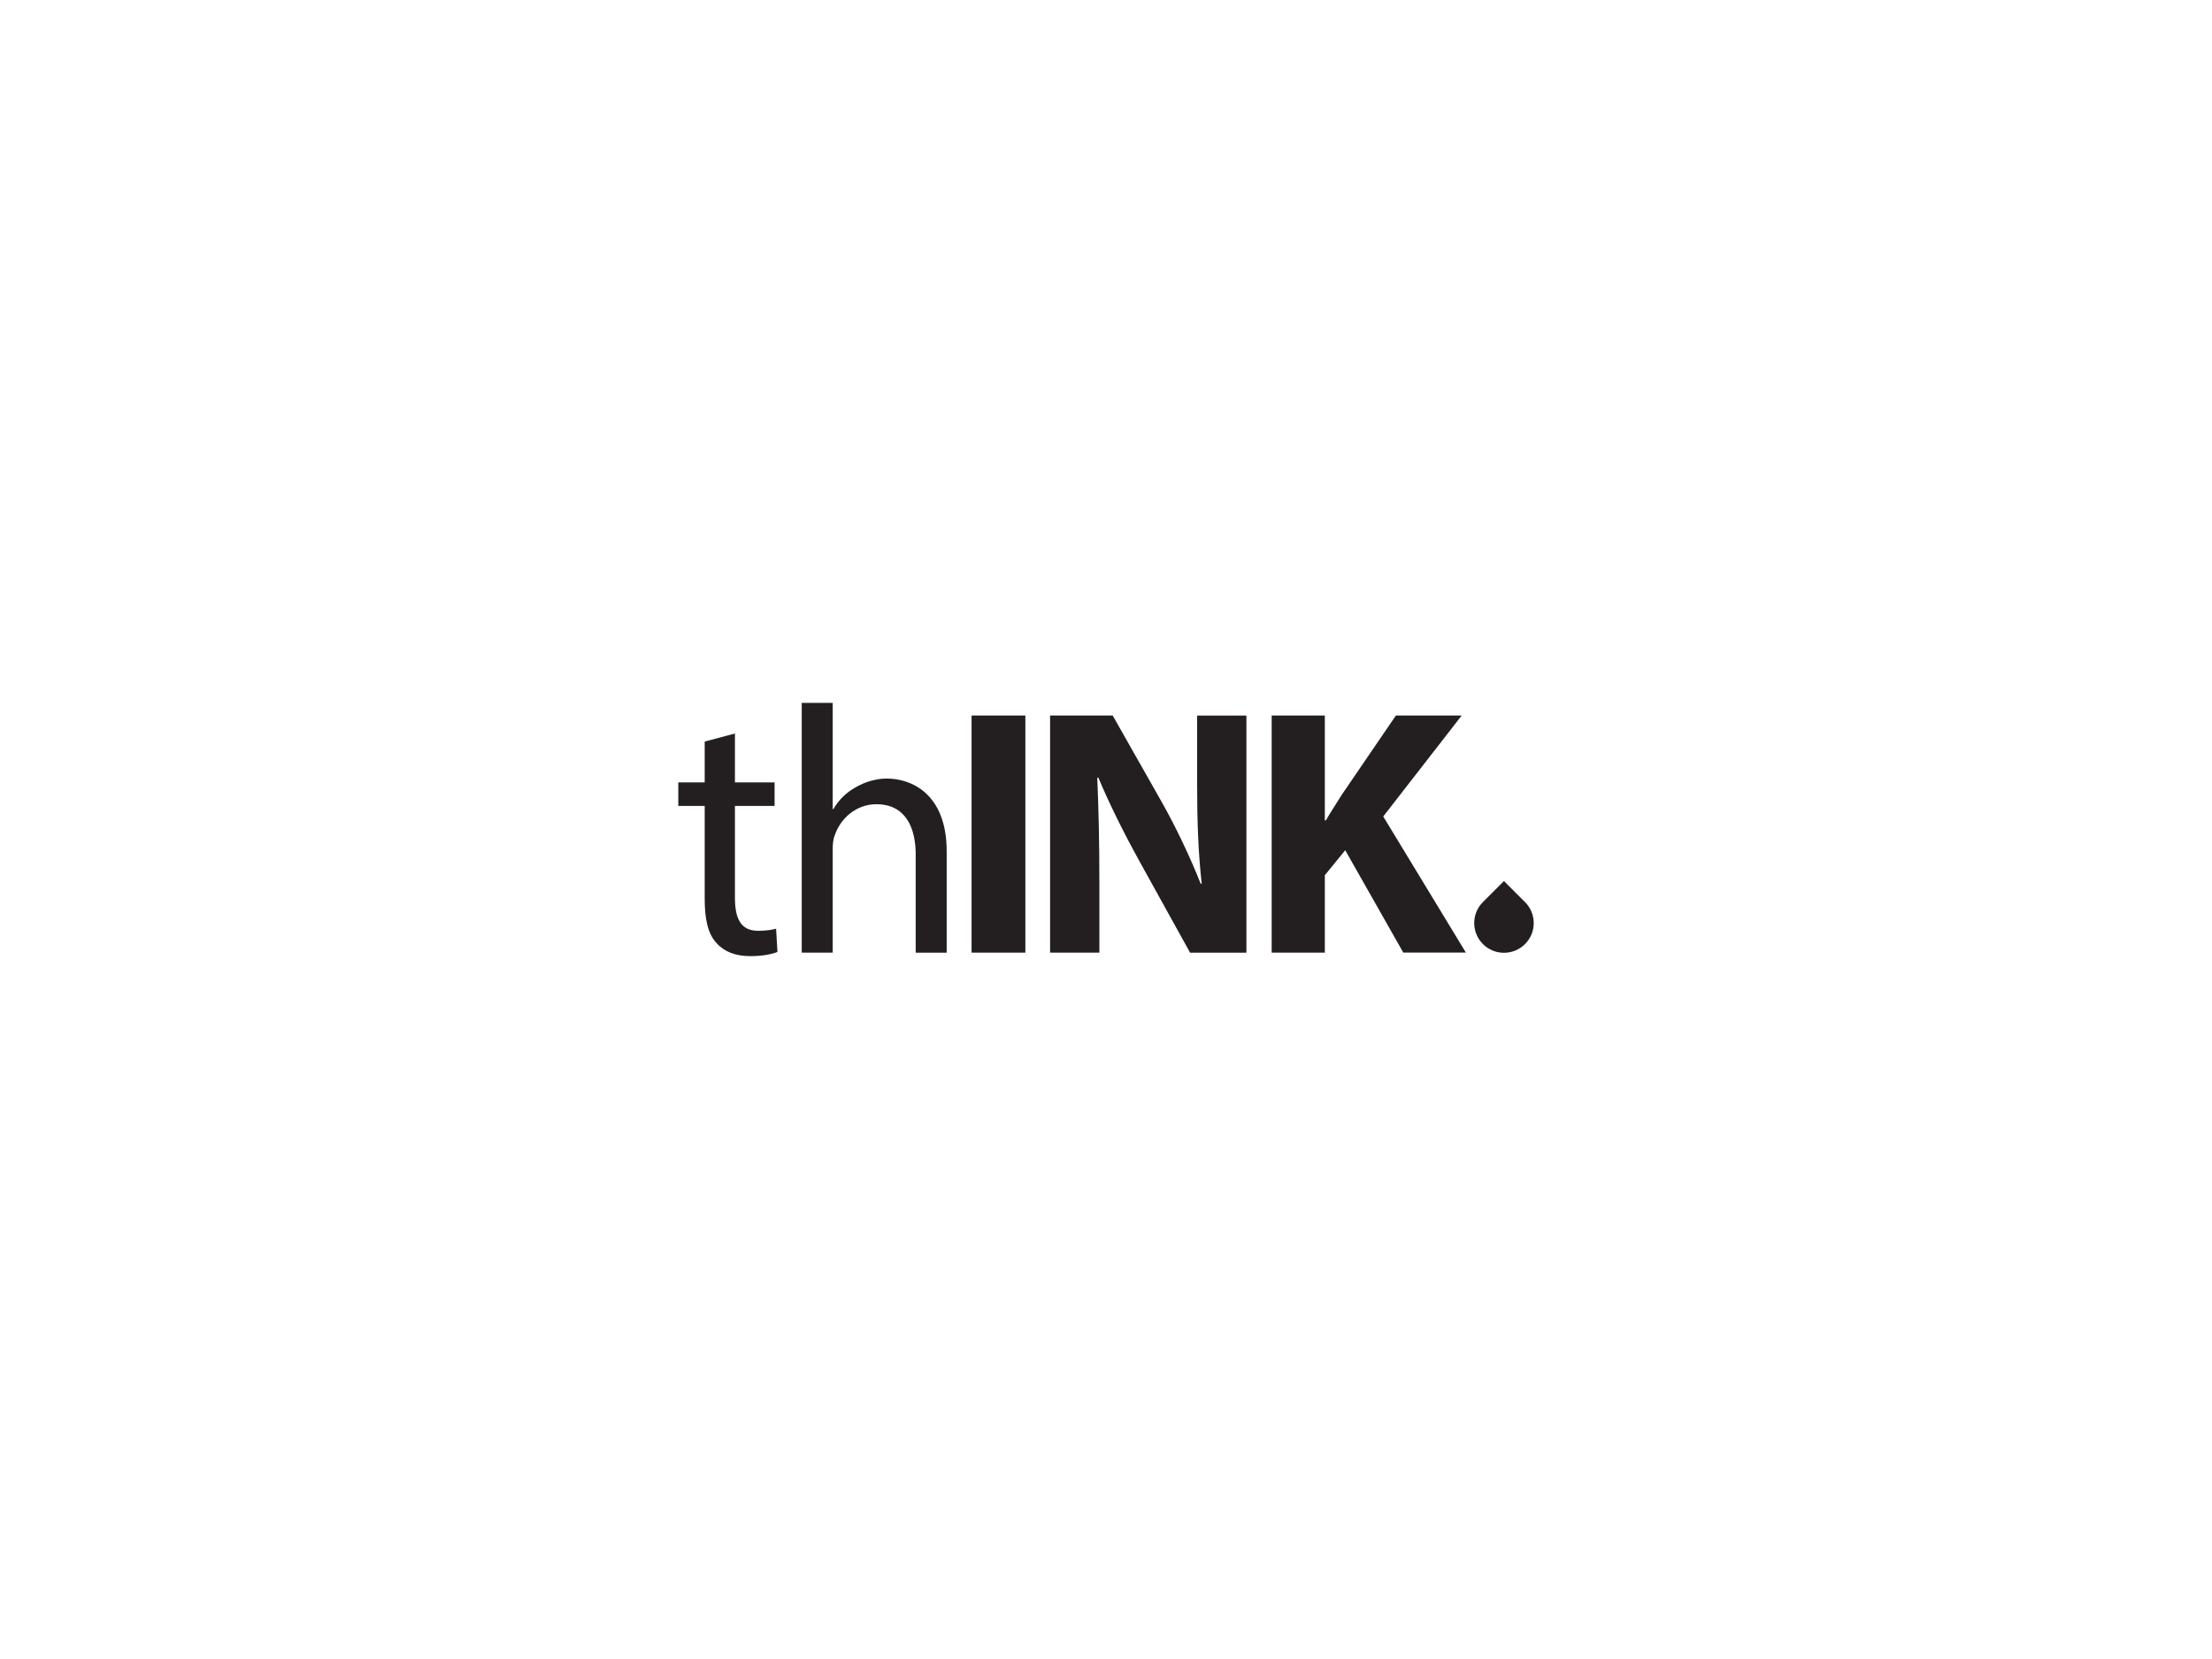 <?xml version="1.0" encoding="UTF-8"?><svg id="Layer_1" xmlns="http://www.w3.org/2000/svg" xmlns:xlink="http://www.w3.org/1999/xlink" viewBox="0 0 400 300"><defs><style>.cls-1{fill:none;}.cls-2{fill:#231f20;}.cls-3{clip-path:url(#clippath);}</style><clipPath id="clippath"><rect class="cls-1" x="122.66" y="127.1" width="154.68" height="45.8"/></clipPath></defs><g class="cls-3"><path class="cls-2" d="M160.45,140.78c-2.1,0-4.07.64-5.73,1.59-1.72.95-3.12,2.35-4.01,3.94h-.13v-19.21h-5.6v45.17h5.6v-18.57c0-1.08.06-1.91.38-2.67,1.02-3.05,3.88-5.6,7.51-5.6,5.28,0,7.12,4.2,7.12,9.16v17.69h5.6v-18.32c0-10.62-6.62-13.17-10.75-13.17M137.1,168.32c-3.12,0-4.2-2.16-4.2-5.98v-16.6h7.17v-4.26h-7.17v-8.84l-5.47,1.46v7.38h-4.77v4.26h4.77v16.79c0,3.63.57,6.36,2.16,8.02,1.34,1.53,3.43,2.35,6.04,2.35,2.16,0,3.88-.32,4.96-.76l-.25-4.2c-.7.19-1.78.38-3.24.38M175.69,172.27h9.73v-42.88h-9.73v42.88ZM250.13,147.65l14.19-18.26h-11.9l-9.73,14.25c-.95,1.53-1.97,3.05-2.93,4.71h-.19v-18.96h-9.61v42.88h9.61v-14l3.69-4.52,10.5,18.51h11.32l-14.95-24.62ZM216.48,141.92c0,6.43.19,12.22.83,17.88h-.19c-1.91-4.83-4.45-10.18-7-14.7l-8.91-15.71h-11.32v42.88h8.91v-12.91c0-7-.13-13.04-.38-18.7l.19-.06c2.1,5.03,4.9,10.56,7.44,15.14l9.16,16.54h10.18v-42.88h-8.91v12.53Z"/><path class="cls-2" d="M275.77,163.12c2.1,2.1,2.1,5.51,0,7.6-2.1,2.1-5.51,2.1-7.61,0-2.1-2.1-2.1-5.5,0-7.6l3.8-3.8,3.8,3.8Z"/></g></svg>